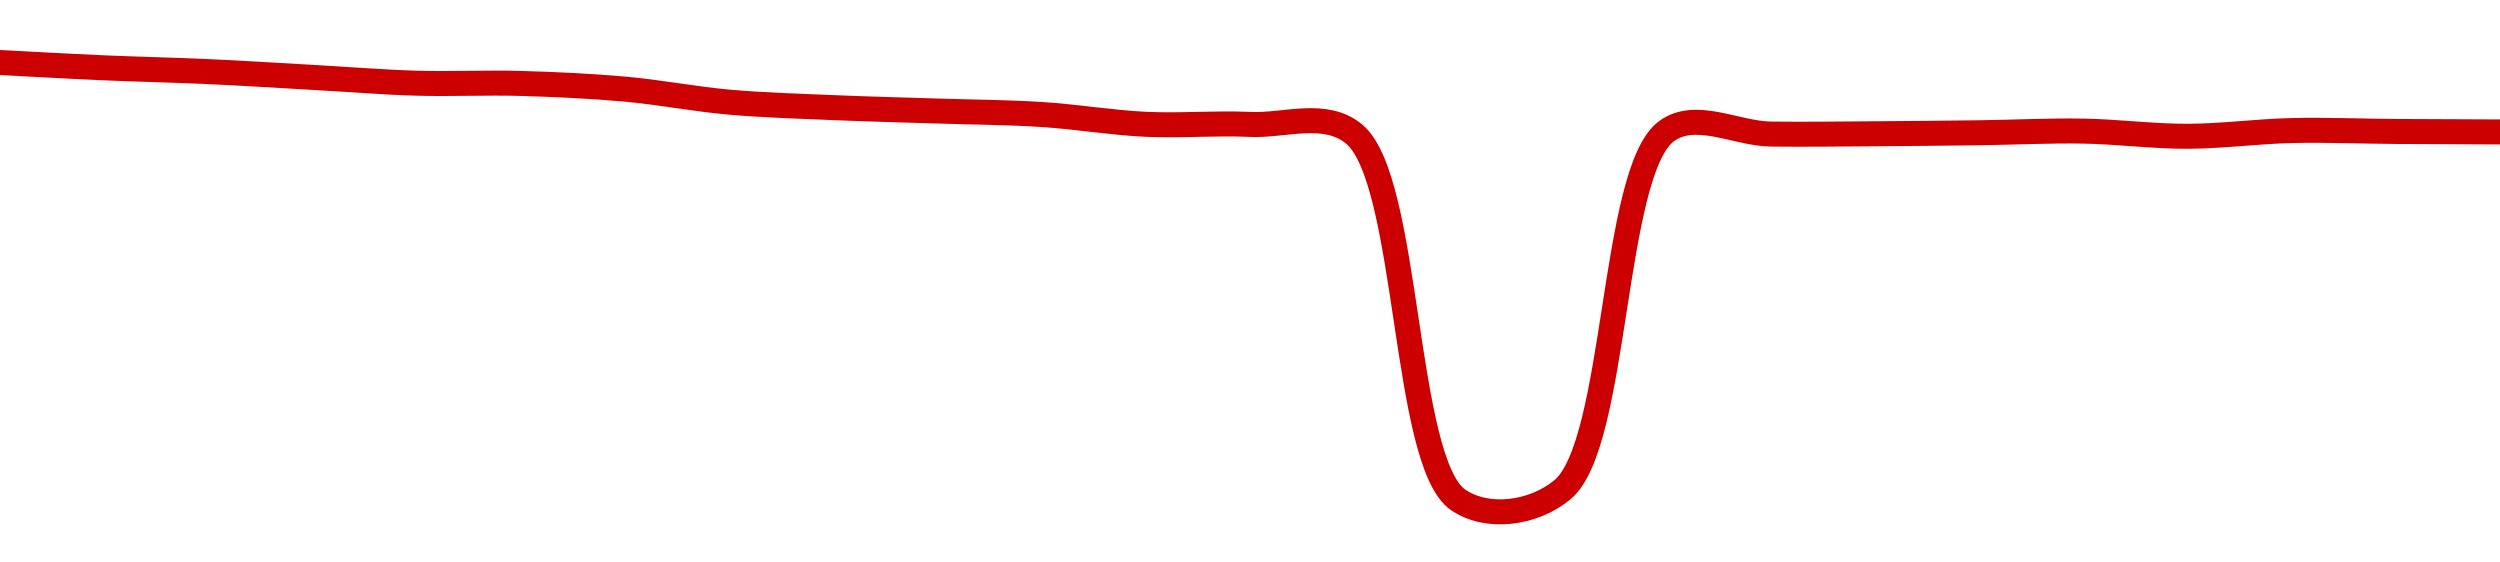 <!-- series1d: [0.00249334,0.00249142,0.00249006,0.00248798,0.00248588,0.00248579,0.00248374,0.00247905,0.00247707,0.00247584,0.00247459,0.00247105,0.00247101,0.00246752,0.00233555,0.00233927,0.00246861,0.00246753,0.00246764,0.002468,0.0024686,0.00246673,0.0024688,0.00246847,0.0024683] -->

<svg width="200" height="45" viewBox="0 0 200 45" xmlns="http://www.w3.org/2000/svg">
  <defs>
    <linearGradient id="grad-area" x1="0" y1="0" x2="0" y2="1">
      <stop offset="0%" stop-color="rgba(255,82,82,.2)" />
      <stop offset="100%" stop-color="rgba(0,0,0,0)" />
    </linearGradient>
  </defs>

  <path d="M0,5C0,5,5.555,5.305,8.333,5.426C11.111,5.547,13.889,5.6,16.667,5.728C19.445,5.855,22.222,6.034,25,6.189C27.778,6.343,30.554,6.574,33.333,6.655C36.11,6.736,38.89,6.596,41.667,6.675C44.445,6.754,47.227,6.881,50,7.129C52.782,7.379,55.551,7.923,58.333,8.17C61.107,8.416,63.888,8.49,66.667,8.609C69.444,8.728,72.222,8.79,75,8.882C77.778,8.973,80.558,8.982,83.333,9.159C86.114,9.336,88.886,9.812,91.667,9.944C94.441,10.076,97.225,9.823,100,9.953C102.781,10.083,106.01,8.798,108.333,10.727C112.764,14.407,112.237,36.987,116.667,40C118.99,41.581,122.675,41.107,125,39.175C129.392,35.525,128.932,13.692,133.333,10.485C135.658,8.792,138.889,10.689,141.667,10.725C144.444,10.761,147.222,10.718,150,10.701C152.778,10.683,155.556,10.656,158.333,10.621C161.111,10.585,163.89,10.441,166.667,10.488C169.445,10.535,172.222,10.91,175,10.902C177.778,10.895,180.555,10.508,183.333,10.443C186.11,10.379,188.889,10.498,191.667,10.517C194.444,10.535,200,10.554,200,10.554"
        fill="none"
        stroke="#CC0000"
        stroke-width="2"
        stroke-linejoin="round"
        stroke-linecap="round"
        />
</svg>